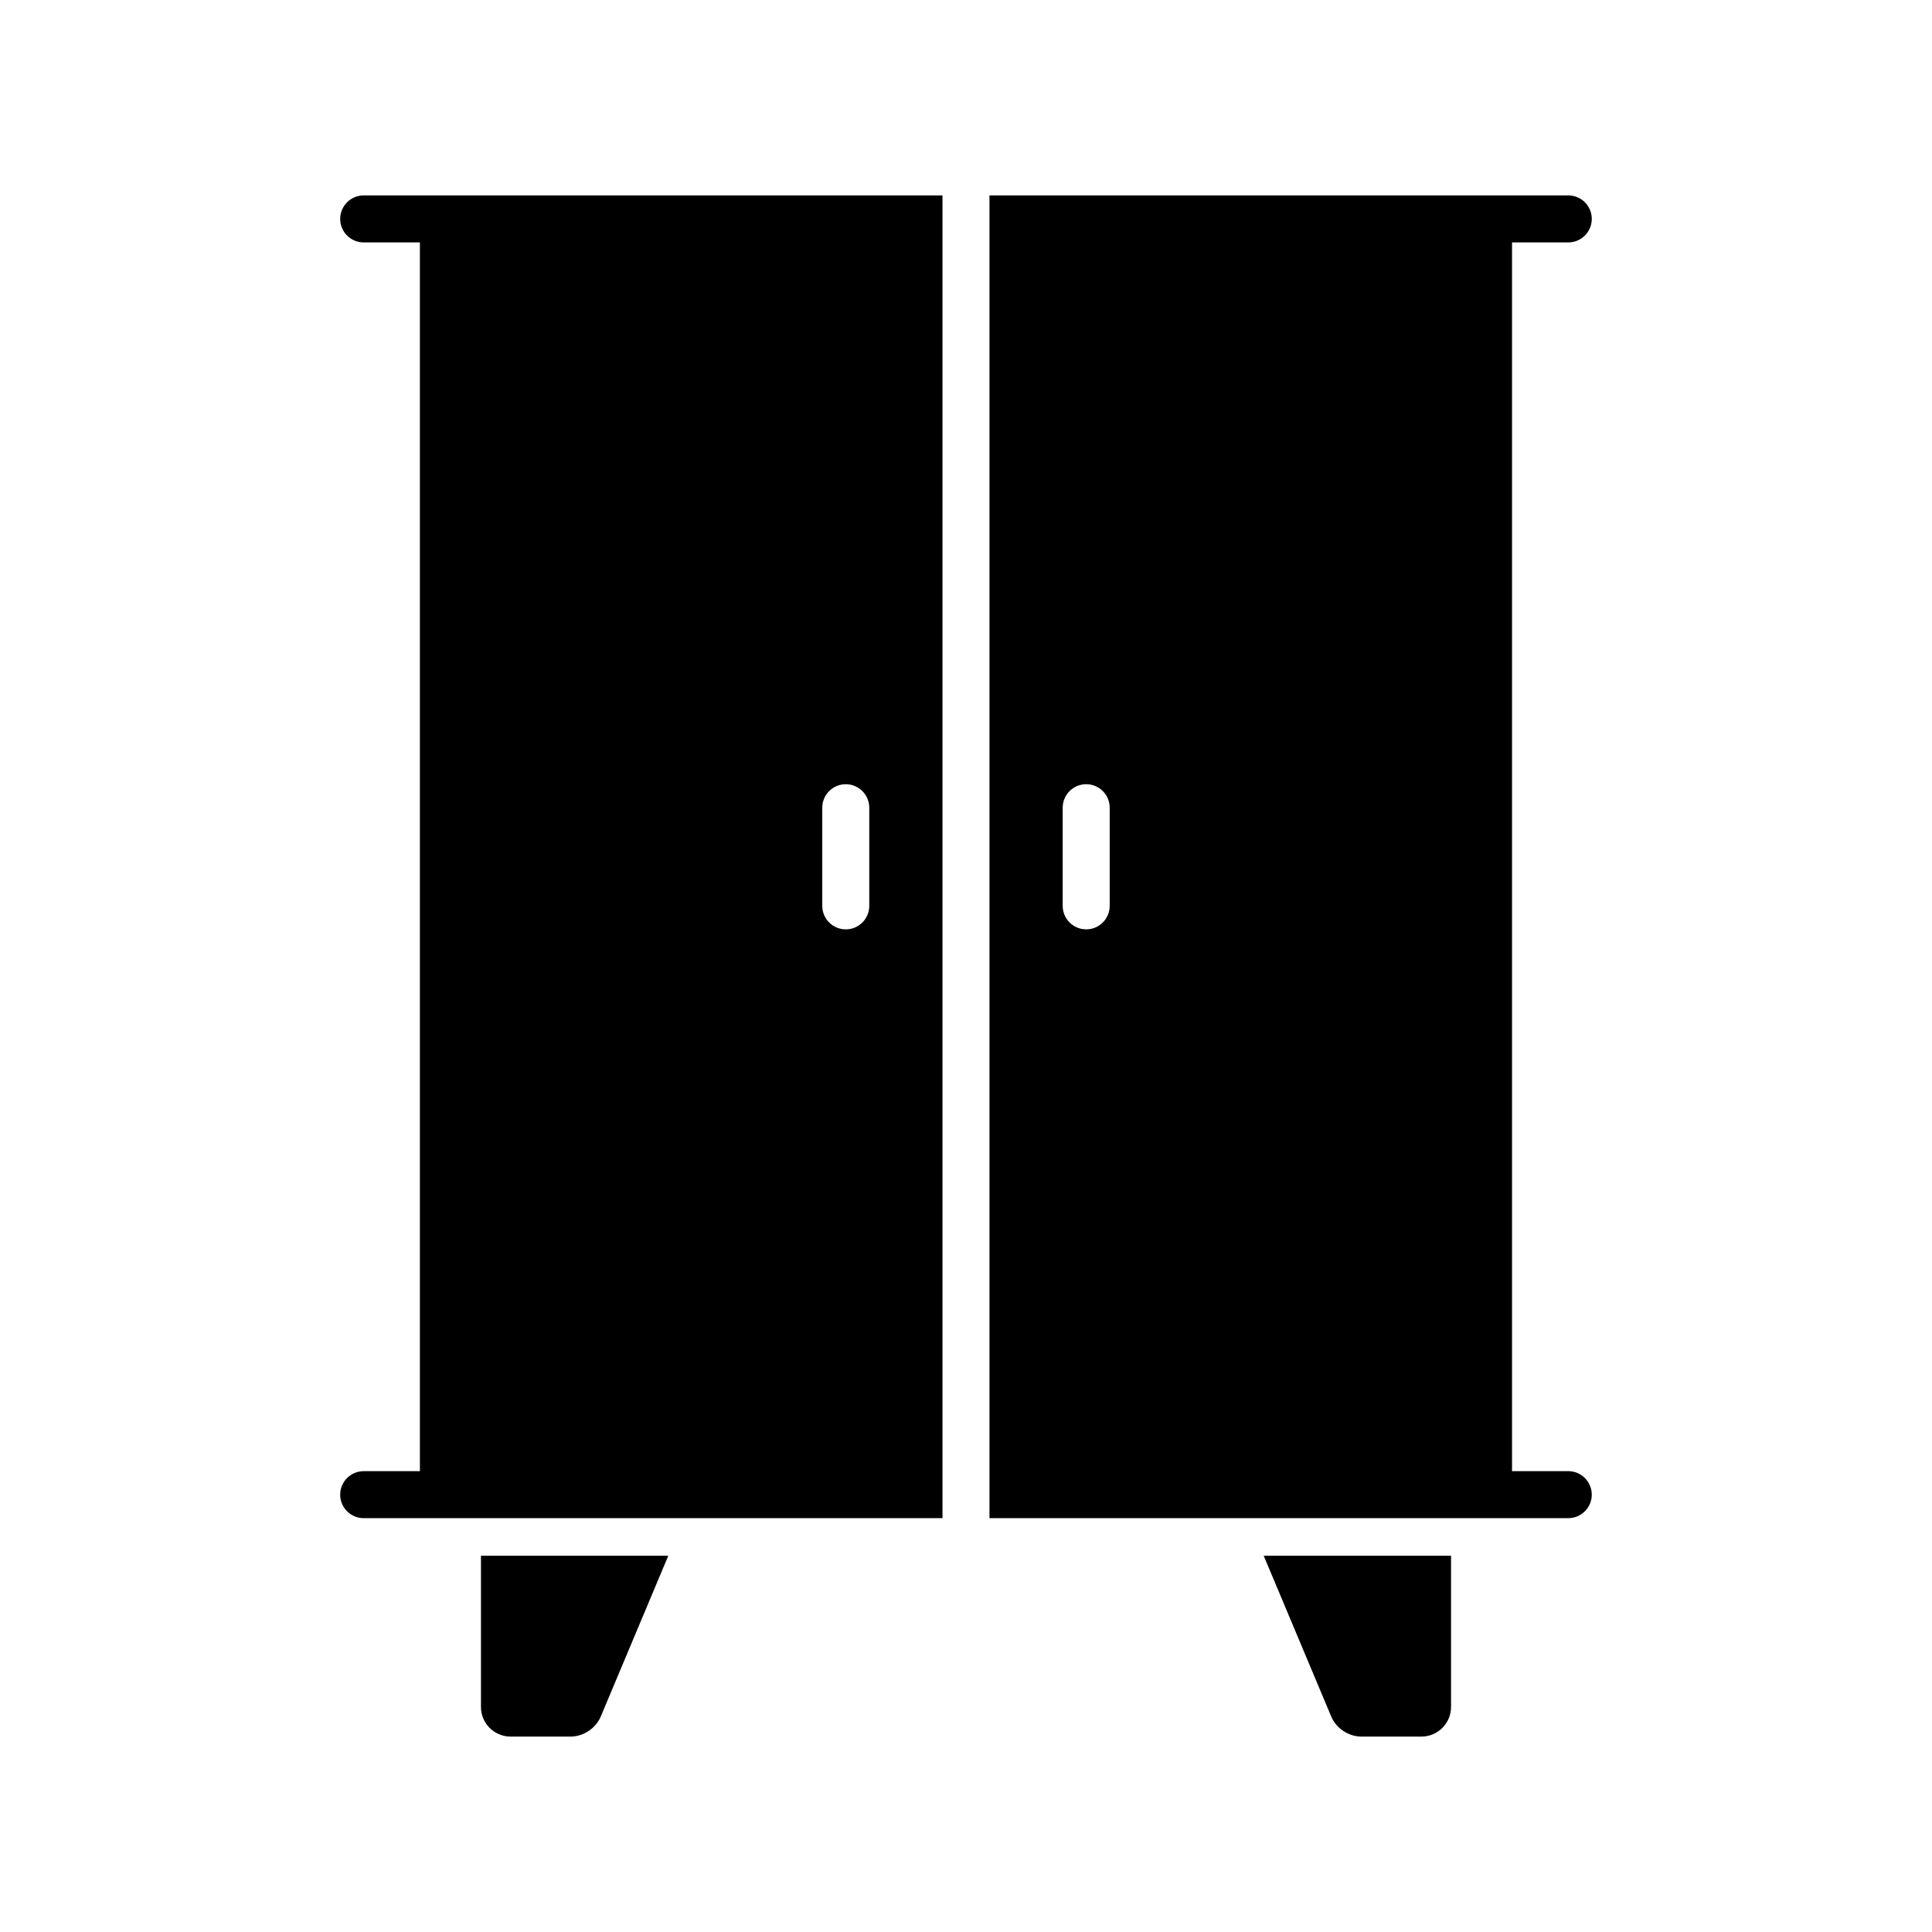 <?xml version="1.0" encoding="UTF-8"?>
<!-- The Best Svg Icon site in the world: iconSvg.co, Visit us! https://iconsvg.co -->
<svg fill="#000000" width="800px" height="800px" version="1.1" viewBox="144 144 512 512" xmlns="http://www.w3.org/2000/svg">
 <g>
  <path d="m240.38 195.79c-3.438 0-6.227 2.785-6.227 6.227 0 3.438 2.789 6.227 6.227 6.227h14.898v325.63h-14.898c-3.438 0-6.227 2.789-6.227 6.227s2.789 6.227 6.227 6.227l153.39-0.004v-350.54zm121.53 162.26c0-3.438 2.781-6.223 6.227-6.223 3.438 0 6.227 2.785 6.227 6.223v26.012c0 3.438-2.789 6.227-6.227 6.227-3.445 0-6.227-2.789-6.227-6.227z"/>
  <path d="m559.61 533.87h-14.906v-325.63h14.906c3.438 0 6.227-2.789 6.227-6.227 0-3.441-2.789-6.227-6.227-6.227h-153.39v350.54h153.39c3.438 0 6.227-2.789 6.227-6.227-0.004-3.438-2.793-6.227-6.231-6.227zm-121.53-149.81c0 3.438-2.789 6.227-6.227 6.227s-6.227-2.789-6.227-6.227v-26.012c0-3.438 2.789-6.223 6.227-6.223s6.227 2.785 6.227 6.223z"/>
  <path d="m271.46 596.36c0 4.332 3.519 7.852 7.848 7.852h15.906c3.391 0 6.68-2.184 7.996-5.316l17.895-42.613h-49.645z"/>
  <path d="m496.79 598.9c1.316 3.129 4.598 5.312 7.996 5.312h15.906c4.328 0 7.848-3.519 7.848-7.852v-40.074h-49.645z"/>
 </g>
</svg>